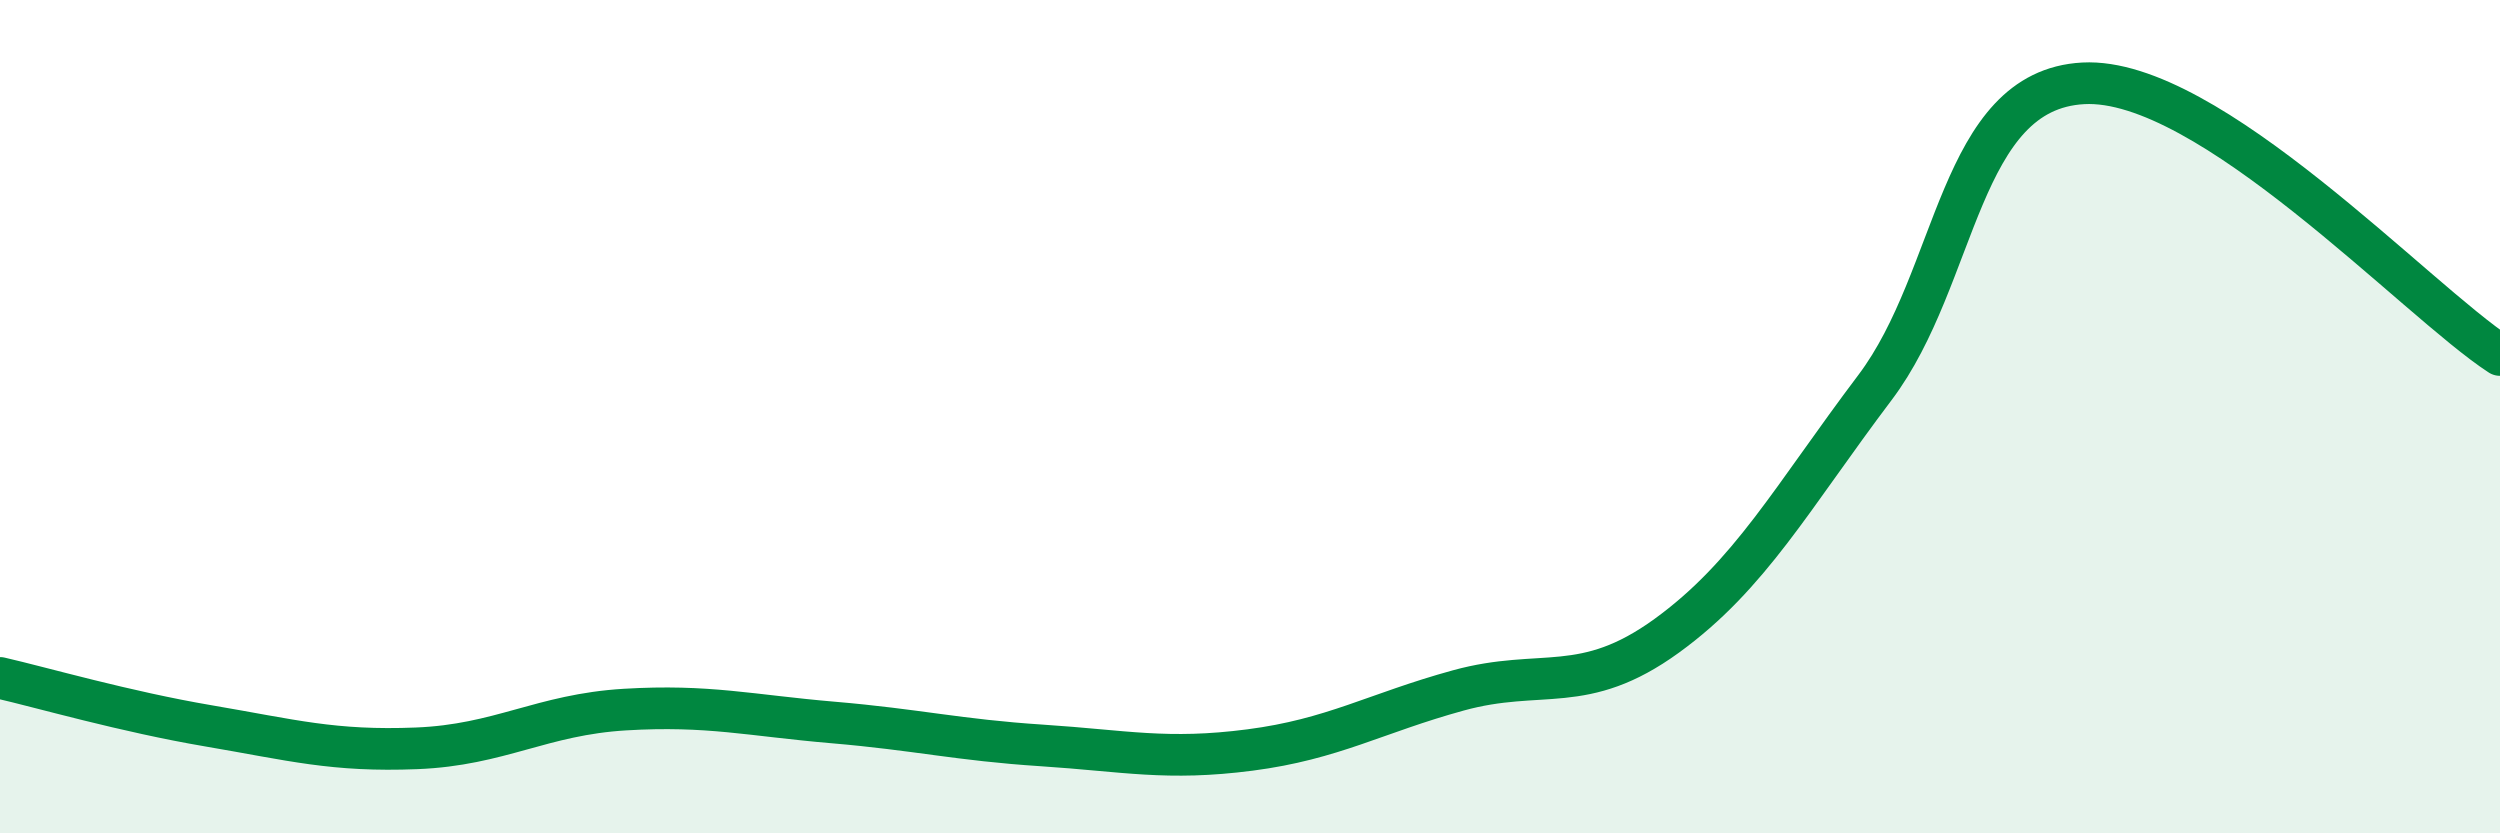 
    <svg width="60" height="20" viewBox="0 0 60 20" xmlns="http://www.w3.org/2000/svg">
      <path
        d="M 0,16.27 C 1,16.5 3,17.08 5,17.42 C 7,17.76 8,18.04 10,17.96 C 12,17.88 13,17.15 15,17.03 C 17,16.91 18,17.17 20,17.34 C 22,17.51 23,17.76 25,17.89 C 27,18.02 28,18.26 30,18 C 32,17.74 33,17.12 35,16.57 C 37,16.02 38,16.71 40,15.26 C 42,13.81 43,11.95 45,9.3 C 47,6.65 47,2.16 50,2 C 53,1.84 58,7.22 60,8.52L60 20L0 20Z"
        fill="#008740"
        opacity="0.1"
        stroke-linecap="round"
        stroke-linejoin="round"
      />
      <path
        d="M 0,16.27 C 1,16.5 3,17.08 5,17.42 C 7,17.76 8,18.04 10,17.96 C 12,17.88 13,17.15 15,17.03 C 17,16.91 18,17.17 20,17.34 C 22,17.51 23,17.76 25,17.89 C 27,18.02 28,18.26 30,18 C 32,17.74 33,17.12 35,16.57 C 37,16.02 38,16.71 40,15.26 C 42,13.81 43,11.95 45,9.3 C 47,6.65 47,2.16 50,2 C 53,1.84 58,7.22 60,8.52"
        stroke="#008740"
        stroke-width="1"
        fill="none"
        stroke-linecap="round"
        stroke-linejoin="round"
      />
    </svg>
  